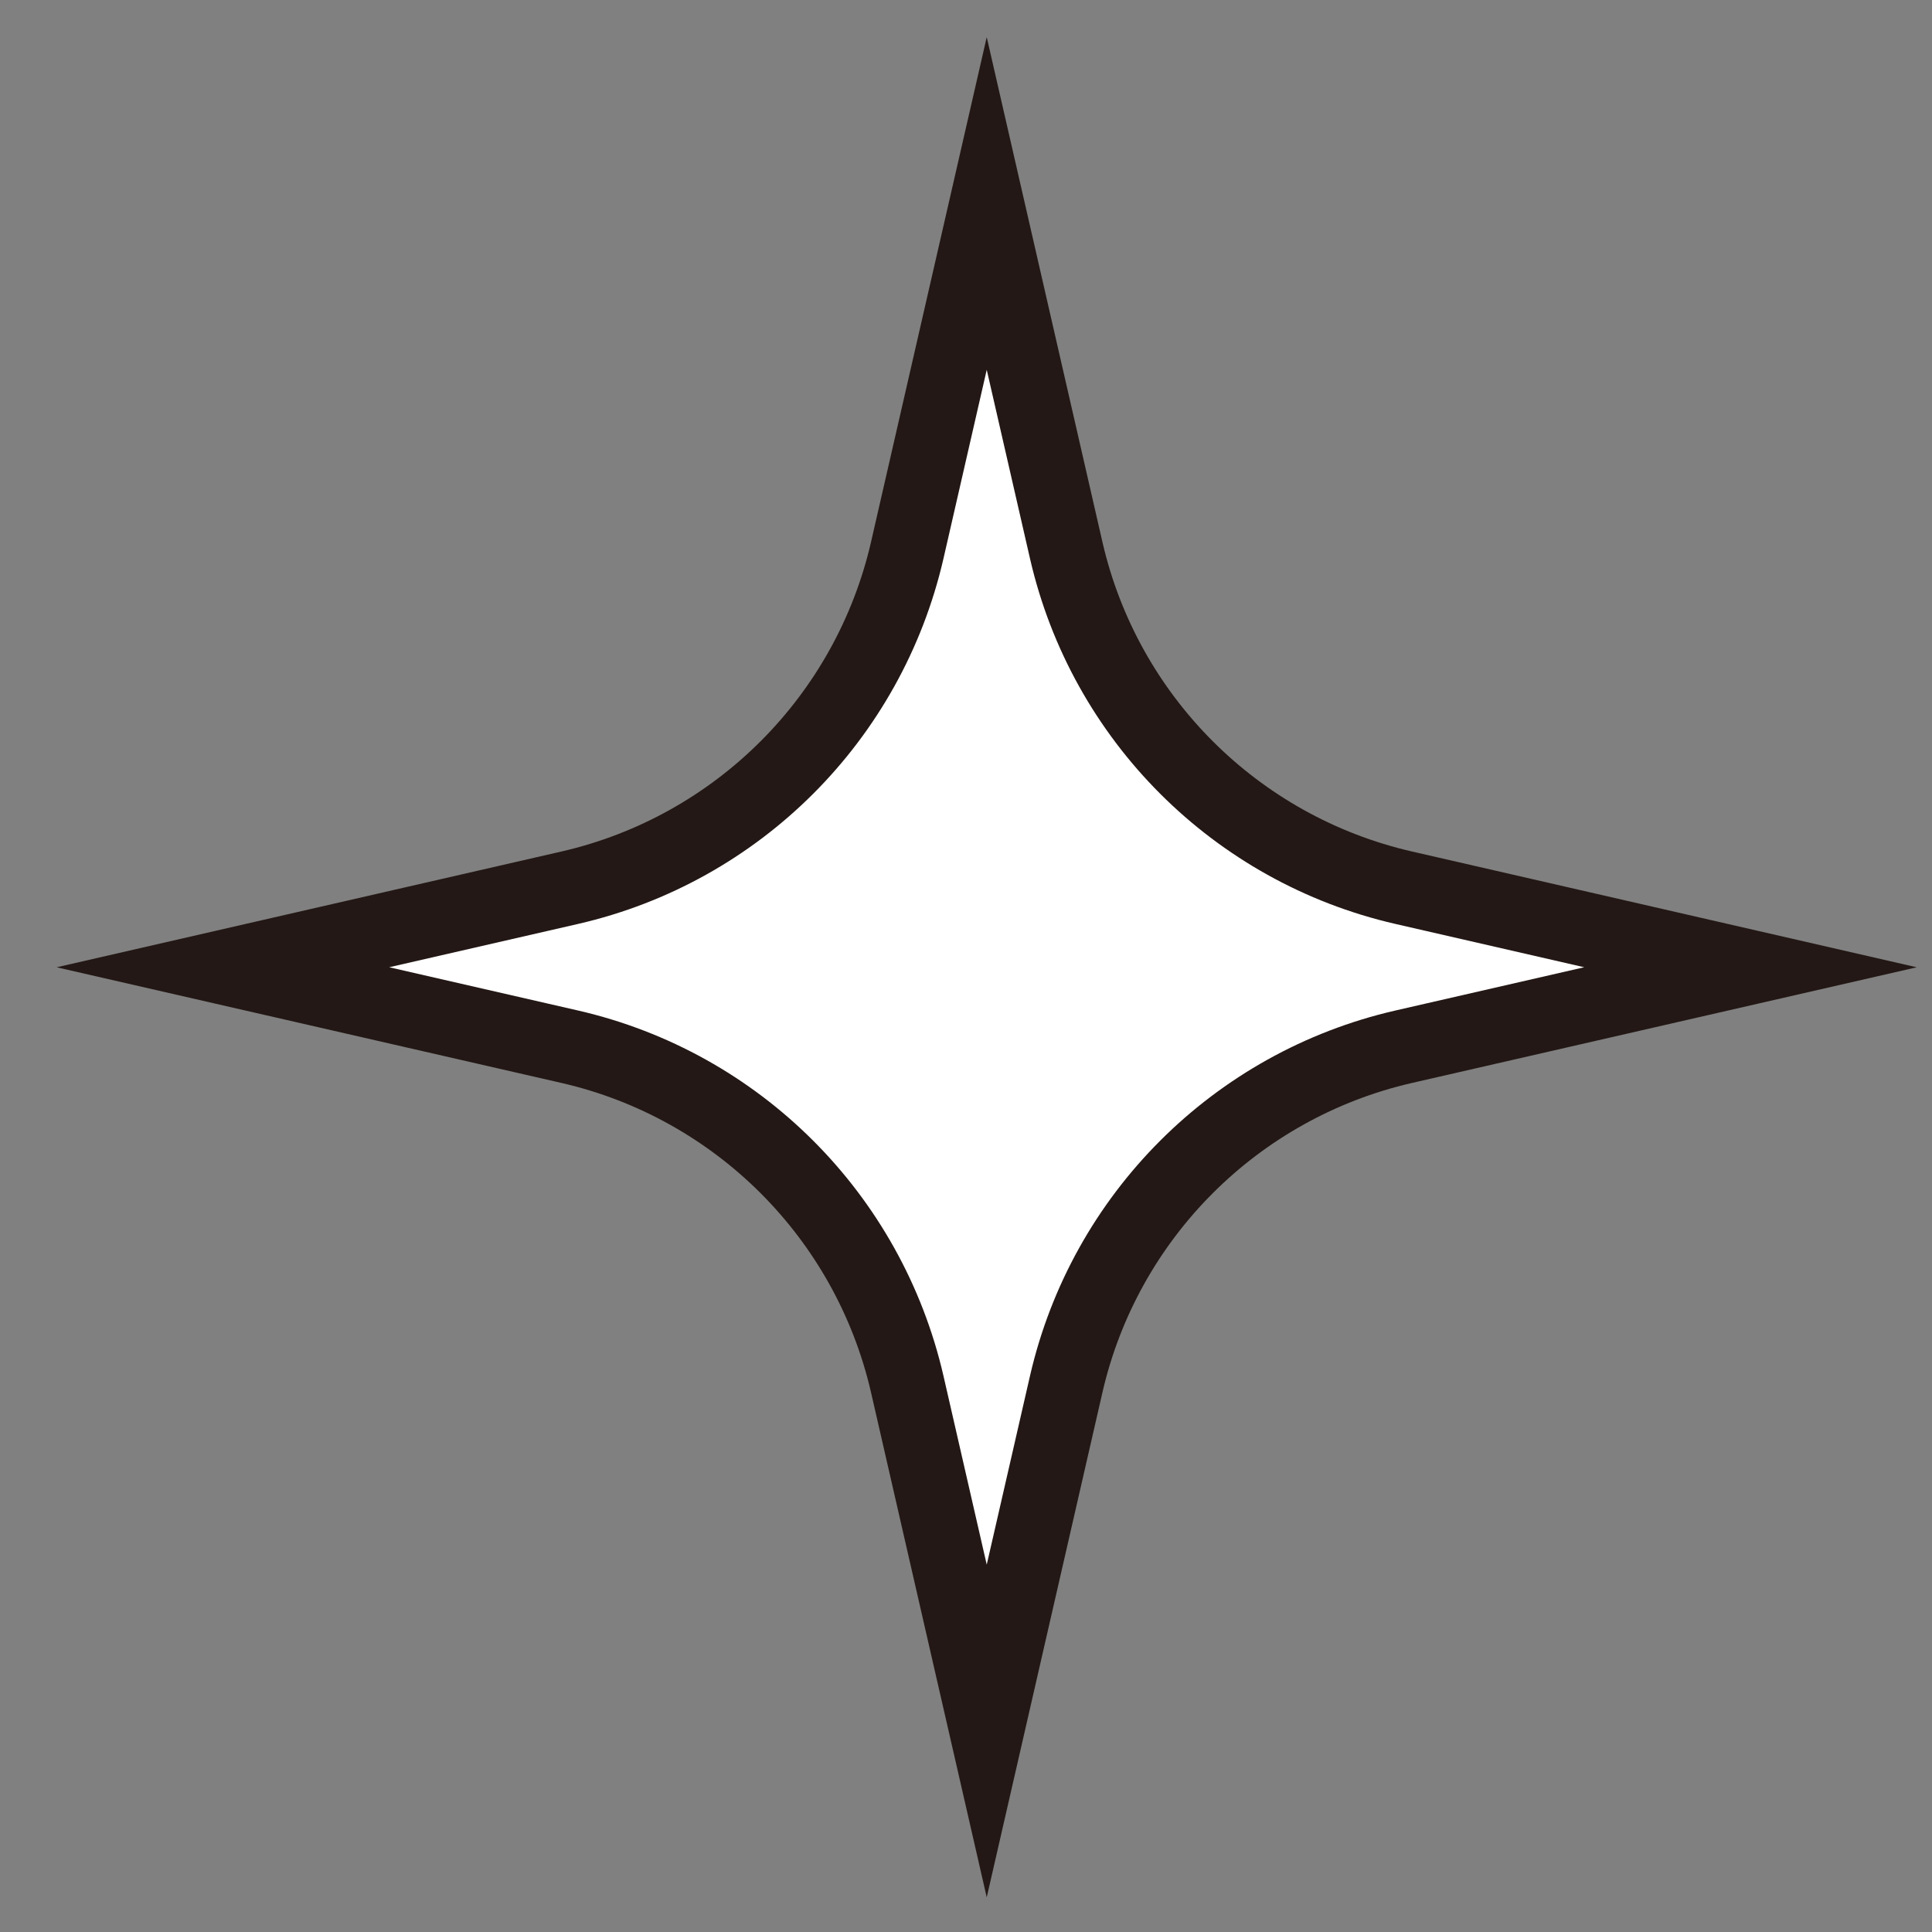 <svg width="26" height="26" viewBox="0 0 26 26" fill="none" xmlns="http://www.w3.org/2000/svg">
<rect x="0" y="0" width="26" height="26" fill="#808080" stroke="none"/>
<path d="M13.279 2.738L14.349 7.407C14.868 9.664 16.631 11.427 18.888 11.946L23.557 13.017L18.888 14.087C16.631 14.606 14.868 16.369 14.349 18.626L13.279 23.295L12.209 18.626C11.689 16.369 9.926 14.606 7.67 14.087L3 13.017L7.67 11.946C9.926 11.427 11.689 9.664 12.209 7.407L13.279 2.738Z" fill="white" stroke="#231815" stroke-miterlimit="10"/>
</svg>

